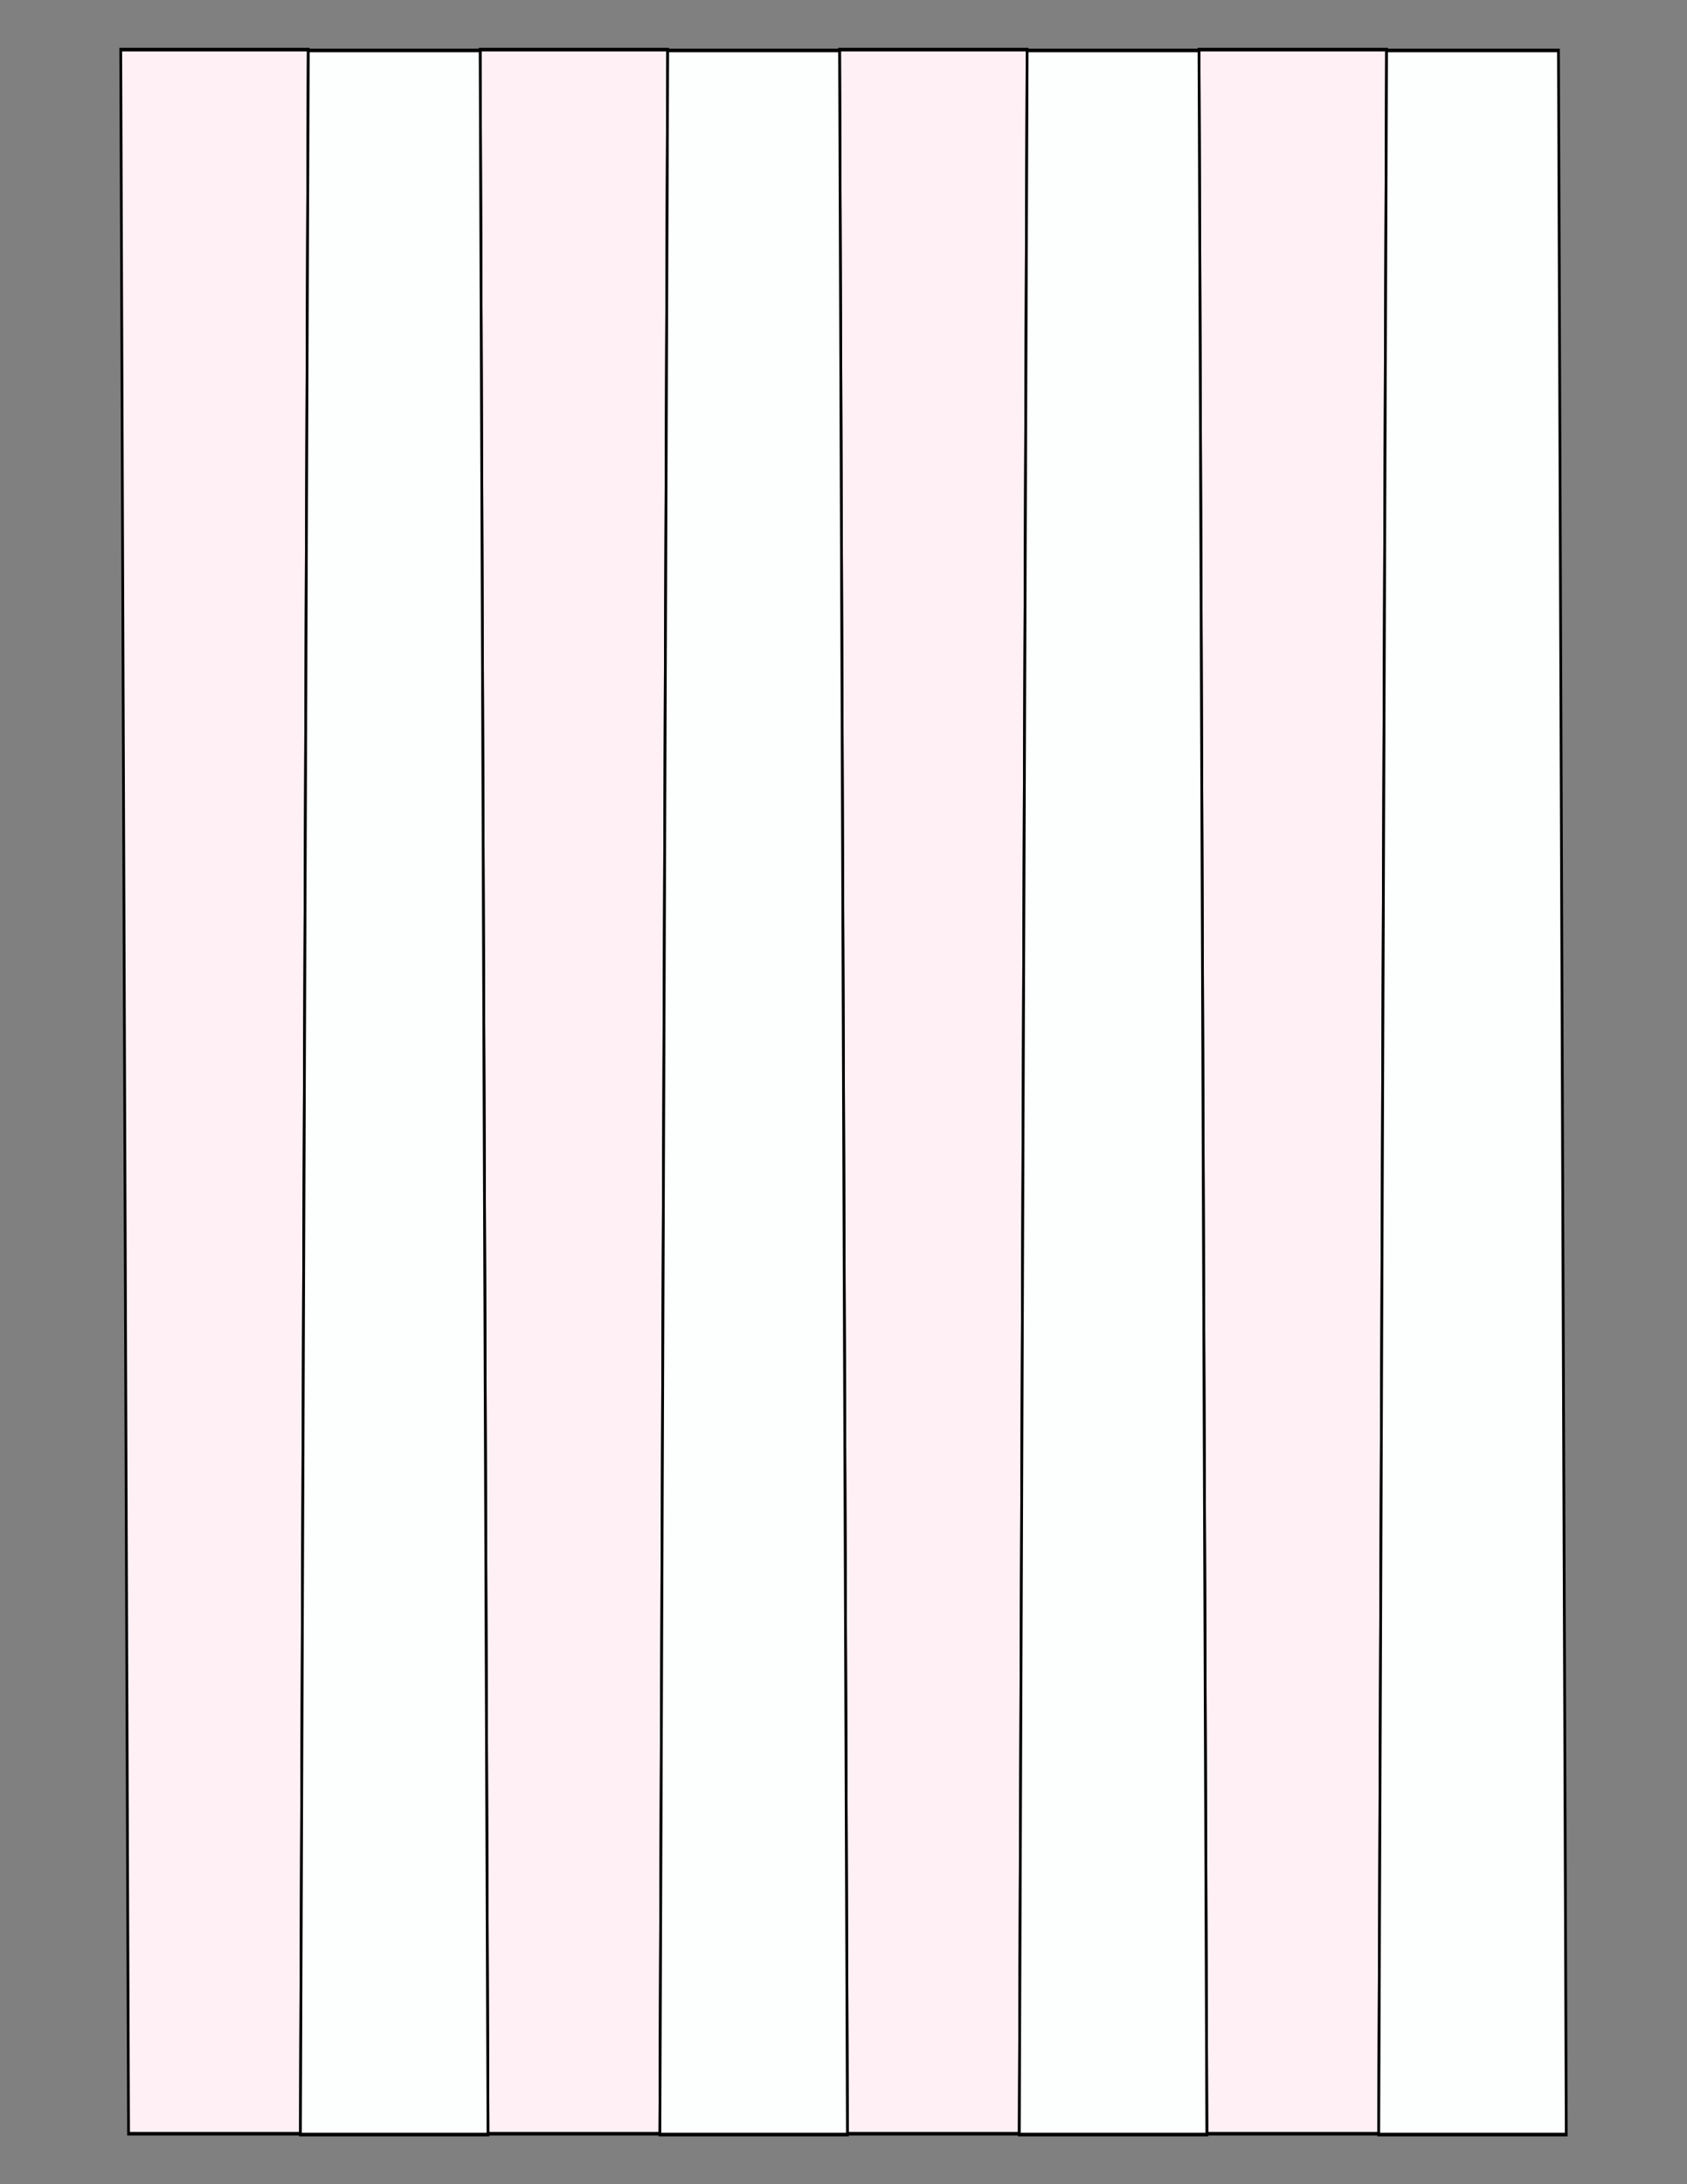 <?xml version="1.0" encoding="UTF-8"?>
<svg xmlns="http://www.w3.org/2000/svg" xmlns:xlink="http://www.w3.org/1999/xlink" version="1.1" x="0" y="0" width="8.5in" height="11in" viewBox="0 0 612 792">
    <rect x="0" y="0" width="612" height="792" fill="#808080" stroke="none"/>
    <g>
        <path stroke="#000000" fill="#fff0f5" transform="matrix(0 1.312 -1 0 473.814 -5.625)" d="M 594,364.824 L 594,427.176 18,430.02 18,361.98 594,364.824 Z"/>
        <path stroke="#000000" fill="#fff0f5" transform="matrix(0 1.312 -1 0 604.206 -5.625)" d="M 594,364.824 L 594,427.176 18,430.02 18,361.98 594,364.824 Z"/>
        <path stroke="#000000" fill="#fff0f5" transform="matrix(0 1.312 -1 0 734.598 -5.625)" d="M 594,364.824 L 594,427.176 18,430.02 18,361.98 594,364.824 Z"/>
        <path stroke="#000000" fill="#fff0f5" transform="matrix(0 1.312 -1 0 864.99 -5.625)" d="M 594,364.824 L 594,427.176 18,430.02 18,361.98 594,364.824 Z"/>
        <path stroke="#000000" fill="#fdfffe" transform="matrix(0 -1.312 -1 0 539.01 797.625)" d="M 594,364.824 L 594,427.176 18,430.02 18,361.98 594,364.824 Z"/>
        <path stroke="#000000" fill="#fdfffe" transform="matrix(0 -1.312 -1 0 669.402 797.625)" d="M 594,364.824 L 594,427.176 18,430.02 18,361.98 594,364.824 Z"/>
        <path stroke="#000000" fill="#fdfffe" transform="matrix(0 -1.312 -1 0 799.794 797.625)" d="M 594,364.824 L 594,427.176 18,430.02 18,361.98 594,364.824 Z"/>
        <path stroke="#000000" fill="#fdfffe" transform="matrix(0 -1.312 -1 0 930.186 797.625)" d="M 594,364.824 L 594,427.176 18,430.02 18,361.98 594,364.824 Z"/>
    </g>
</svg>
